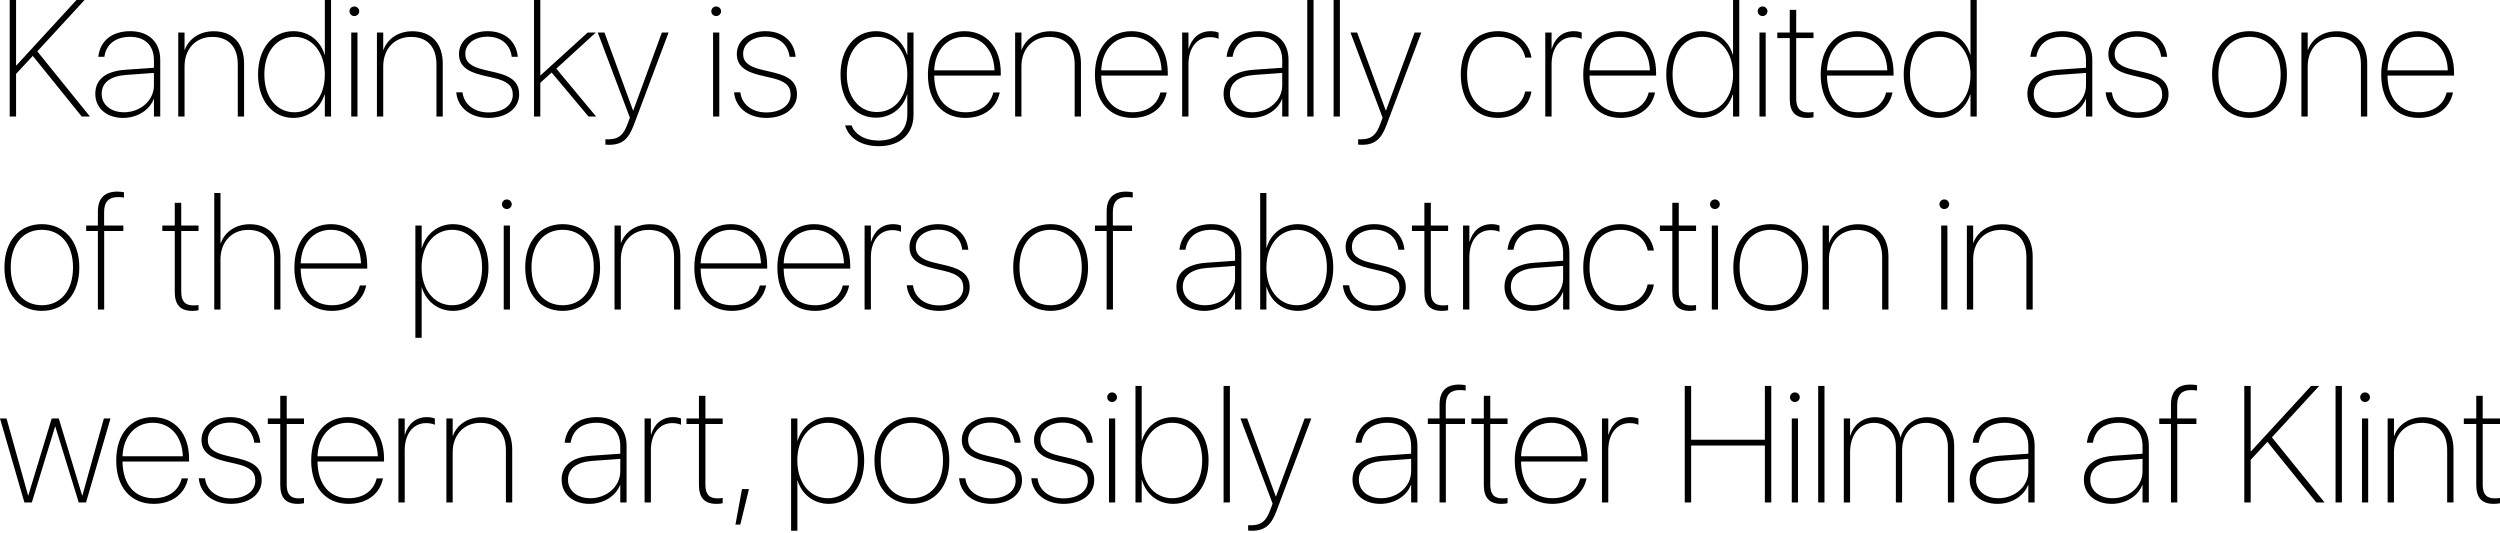 <?xml version="1.0" encoding="UTF-8"?> <svg xmlns="http://www.w3.org/2000/svg" width="1089" height="232" viewBox="0 0 1089 232" fill="none"> <path d="M4.222 50.767H7.001V32.191L14.284 24.345L35.603 50.767H39.192L16.254 22.375L36.835 0H33.317L7.177 28.462H7.001V0H4.222V50.767ZM53.616 51.365C59.738 51.365 65.156 47.987 66.985 43.062H67.055V50.767H69.8V26.034C69.8 18.365 64.804 13.58 56.747 13.58C48.937 13.58 43.766 17.626 42.886 24.31L42.816 24.732H45.454L45.525 24.345C46.439 19.033 50.591 16.043 56.747 16.043C63.221 16.043 67.055 19.877 67.055 26.245V29.517L54.461 30.397C46.052 31.03 41.514 34.618 41.514 40.845V40.916C41.514 47.108 46.474 51.365 53.616 51.365ZM44.293 40.916V40.845C44.293 36.026 48.022 33.176 54.847 32.648L67.055 31.769V37.187C67.055 43.73 61.215 48.902 54.003 48.902C48.339 48.902 44.293 45.63 44.293 40.916ZM77.645 50.767H80.389V28.919C80.389 21.32 85.244 16.078 92.456 16.078C99.422 16.078 103.574 20.229 103.574 28.075V50.767H106.318V27.758C106.318 18.822 101.322 13.615 93.09 13.615C86.722 13.615 82.148 17.098 80.46 21.777H80.389V14.178H77.645V50.767ZM127.778 51.365C134.252 51.365 139.423 47.354 141.323 41.268H141.499V50.767H144.208V0H141.499V23.853H141.393C139.599 17.626 134.322 13.58 127.778 13.58C118.737 13.58 112.404 21.109 112.404 32.402V32.437C112.404 43.766 118.701 51.365 127.778 51.365ZM128.271 48.902C120.425 48.902 115.148 42.323 115.148 32.437V32.402C115.148 22.622 120.425 16.043 128.236 16.043C135.94 16.043 141.499 22.797 141.499 32.472V32.508C141.499 42.147 136.011 48.902 128.271 48.902ZM154.34 7.001C155.501 7.001 156.486 6.086 156.486 4.925C156.486 3.729 155.501 2.814 154.34 2.814C153.214 2.814 152.229 3.729 152.229 4.925C152.229 6.086 153.214 7.001 154.34 7.001ZM153.003 50.767H155.712V14.178H153.003V50.767ZM164.191 50.767H166.935V28.919C166.935 21.32 171.79 16.078 179.002 16.078C185.968 16.078 190.119 20.229 190.119 28.075V50.767H192.864V27.758C192.864 18.822 187.868 13.615 179.635 13.615C173.268 13.615 168.694 17.098 167.005 21.777H166.935V14.178H164.191V50.767ZM212.811 51.365C220.586 51.365 226.145 47.178 226.145 41.162V41.127C226.145 36.061 223.19 33.281 216.013 31.593L210.912 30.397C205.036 29.024 202.679 26.984 202.679 23.501V23.466C202.679 19.103 206.69 15.972 212.389 15.972C218.229 15.972 222.17 19.35 222.873 24.486L222.908 24.732H225.547L225.512 24.416C224.773 17.907 219.883 13.58 212.389 13.58C205.142 13.58 199.935 17.696 199.935 23.501V23.536C199.935 28.321 203.136 31.171 210.102 32.789L215.204 33.985C221.079 35.357 223.366 37.362 223.366 41.268V41.303C223.366 45.841 219.074 48.972 212.776 48.972C206.584 48.972 202.222 45.489 201.518 40.529L201.448 40.212H198.739L198.774 40.529C199.478 46.897 204.931 51.365 212.811 51.365ZM232.618 50.767H235.362V36.061L240.288 31.593L256.366 50.767H259.673L242.328 29.904L259.532 14.178H255.979L235.433 32.859H235.362V0H232.618V50.767ZM265.372 63.08C271.142 63.08 273.851 60.406 276.067 54.496L291.23 14.178H288.31L275.856 48.128H275.751L263.296 14.178H260.376L274.378 51.259L273.358 54.003C271.564 58.893 269.418 60.688 264.95 60.688C264.528 60.688 264.106 60.653 263.719 60.653V63.01C264.176 63.045 264.774 63.08 265.372 63.08ZM311.952 7.001C313.113 7.001 314.098 6.086 314.098 4.925C314.098 3.729 313.113 2.814 311.952 2.814C310.826 2.814 309.841 3.729 309.841 4.925C309.841 6.086 310.826 7.001 311.952 7.001ZM310.615 50.767H313.324V14.178H310.615V50.767ZM333.835 51.365C341.61 51.365 347.168 47.178 347.168 41.162V41.127C347.168 36.061 344.213 33.281 337.036 31.593L331.935 30.397C326.06 29.024 323.703 26.984 323.703 23.501V23.466C323.703 19.103 327.713 15.972 333.413 15.972C339.253 15.972 343.193 19.35 343.897 24.486L343.932 24.732H346.57L346.535 24.416C345.796 17.907 340.906 13.58 333.413 13.58C326.165 13.58 320.958 17.696 320.958 23.501V23.536C320.958 28.321 324.16 31.171 331.126 32.789L336.227 33.985C342.102 35.357 344.389 37.362 344.389 41.268V41.303C344.389 45.841 340.097 48.972 333.8 48.972C327.608 48.972 323.245 45.489 322.542 40.529L322.471 40.212H319.762L319.797 40.529C320.501 46.897 325.954 51.365 333.835 51.365ZM382.772 63.678C392.165 63.678 397.935 58.331 397.935 49.957V14.178H395.226V23.958H395.12C393.432 18.118 388.33 13.58 381.611 13.58C372.464 13.58 366.131 21.144 366.131 32.367V32.437C366.131 43.73 372.429 51.259 381.576 51.259C388.33 51.259 393.537 46.791 395.12 41.056H395.226V49.781C395.226 56.818 390.547 61.215 382.807 61.215C376.404 61.215 372.358 58.331 371.057 54.918L370.951 54.636H368.136L368.207 54.883C369.684 59.703 374.575 63.678 382.772 63.678ZM381.963 48.796C374.152 48.796 368.875 42.253 368.875 32.437V32.367C368.875 22.622 374.188 16.043 381.963 16.043C389.738 16.043 395.226 22.692 395.226 32.367V32.402C395.226 42.147 389.773 48.796 381.963 48.796ZM420.521 51.365C428.332 51.365 433.961 47.143 435.403 40.599L435.473 40.282H432.729L432.624 40.564C431.287 45.665 426.924 48.902 420.557 48.902C412.465 48.902 407.082 43.203 406.941 32.93H435.931V31.663C435.931 20.687 429.598 13.58 420.134 13.58C410.635 13.58 404.197 20.827 404.197 32.472V32.508C404.197 44.223 410.6 51.365 420.521 51.365ZM420.099 16.043C427.558 16.043 432.87 21.566 433.222 30.643H406.941C407.293 21.672 412.676 16.043 420.099 16.043ZM442.193 50.767H444.937V28.919C444.937 21.32 449.792 16.078 457.004 16.078C463.97 16.078 468.122 20.229 468.122 28.075V50.767H470.866V27.758C470.866 18.822 465.87 13.615 457.638 13.615C451.27 13.615 446.696 17.098 445.007 21.777H444.937V14.178H442.193V50.767ZM493.276 51.365C501.086 51.365 506.715 47.143 508.158 40.599L508.228 40.282H505.484L505.378 40.564C504.042 45.665 499.679 48.902 493.311 48.902C485.22 48.902 479.837 43.203 479.696 32.93H508.686V31.663C508.686 20.687 502.353 13.58 492.889 13.58C483.39 13.58 476.952 20.827 476.952 32.472V32.508C476.952 44.223 483.355 51.365 493.276 51.365ZM492.854 16.043C500.312 16.043 505.625 21.566 505.977 30.643H479.696C480.048 21.672 485.431 16.043 492.854 16.043ZM514.948 50.767H517.692V28.004C517.692 21.038 521.245 16.183 527.015 16.183C528.739 16.183 530.041 16.535 530.814 16.922V14.178C530.146 13.897 528.844 13.58 527.402 13.58C522.547 13.58 519.205 16.43 517.762 21.25H517.692V14.178H514.948V50.767ZM545.098 51.365C551.22 51.365 556.638 47.987 558.467 43.062H558.537V50.767H561.281V26.034C561.281 18.365 556.286 13.58 548.229 13.58C540.419 13.58 535.247 17.626 534.368 24.31L534.297 24.732H536.936L537.006 24.345C537.921 19.033 542.072 16.043 548.229 16.043C554.703 16.043 558.537 19.877 558.537 26.245V29.517L545.942 30.397C537.534 31.03 532.996 34.618 532.996 40.845V40.916C532.996 47.108 537.956 51.365 545.098 51.365ZM535.775 40.916V40.845C535.775 36.026 539.504 33.176 546.329 32.648L558.537 31.769V37.187C558.537 43.73 552.697 48.902 545.485 48.902C539.821 48.902 535.775 45.63 535.775 40.916ZM569.443 50.767H572.188V0H569.443V50.767ZM580.913 50.767H583.657V0H580.913V50.767ZM593.261 63.08C599.031 63.08 601.74 60.406 603.956 54.496L619.119 14.178H616.199L603.745 48.128H603.64L591.186 14.178H588.265L602.268 51.259L601.247 54.003C599.453 58.893 597.307 60.688 592.839 60.688C592.417 60.688 591.995 60.653 591.608 60.653V63.01C592.065 63.045 592.663 63.08 593.261 63.08ZM652.506 51.365C660.141 51.365 665.805 46.791 667.036 40.177L667.071 39.86H664.362L664.292 40.177C663.096 45.384 658.558 48.902 652.506 48.902C644.38 48.902 639.067 42.64 639.067 32.472V32.437C639.067 22.41 644.309 16.043 652.506 16.043C658.663 16.043 663.166 19.666 664.327 24.768L664.398 25.084H667.107L667.036 24.732C665.91 18.4 660.246 13.58 652.506 13.58C642.691 13.58 636.323 20.898 636.323 32.437V32.472C636.323 44.047 642.62 51.365 652.506 51.365ZM673.123 50.767H675.867V28.004C675.867 21.038 679.42 16.183 685.19 16.183C686.914 16.183 688.215 16.535 688.989 16.922V14.178C688.321 13.897 687.019 13.58 685.577 13.58C680.722 13.58 677.38 16.43 675.937 21.25H675.867V14.178H673.123V50.767ZM705.982 51.365C713.792 51.365 719.421 47.143 720.864 40.599L720.934 40.282H718.19L718.084 40.564C716.747 45.665 712.385 48.902 706.017 48.902C697.925 48.902 692.543 43.203 692.402 32.93H721.391V31.663C721.391 20.687 715.059 13.58 705.595 13.58C696.096 13.58 689.658 20.827 689.658 32.472V32.508C689.658 44.223 696.061 51.365 705.982 51.365ZM705.56 16.043C713.018 16.043 718.33 21.566 718.682 30.643H692.402C692.754 21.672 698.136 16.043 705.56 16.043ZM741.198 51.365C747.672 51.365 752.843 47.354 754.743 41.268H754.919V50.767H757.628V0H754.919V23.853H754.813C753.019 17.626 747.742 13.58 741.198 13.58C732.157 13.58 725.824 21.109 725.824 32.402V32.437C725.824 43.766 732.122 51.365 741.198 51.365ZM741.691 48.902C733.845 48.902 728.568 42.323 728.568 32.437V32.402C728.568 22.622 733.845 16.043 741.656 16.043C749.36 16.043 754.919 22.797 754.919 32.472V32.508C754.919 42.147 749.431 48.902 741.691 48.902ZM767.76 7.001C768.921 7.001 769.906 6.086 769.906 4.925C769.906 3.729 768.921 2.814 767.76 2.814C766.634 2.814 765.649 3.729 765.649 4.925C765.649 6.086 766.634 7.001 767.76 7.001ZM766.423 50.767H769.132V14.178H766.423V50.767ZM787.251 51.365C788.306 51.365 789.326 51.259 789.959 51.083V48.796C789.467 48.902 788.658 48.972 787.743 48.972C784.119 48.972 782.431 47.248 782.431 42.992V16.57H789.959V14.178H782.431V4.292H779.616V14.178H774.198V16.57H779.616V43.132C779.616 48.761 782.114 51.365 787.251 51.365ZM809.415 51.365C817.225 51.365 822.854 47.143 824.296 40.599L824.367 40.282H821.623L821.517 40.564C820.18 45.665 815.818 48.902 809.45 48.902C801.358 48.902 795.975 43.203 795.835 32.93H824.824V31.663C824.824 20.687 818.491 13.58 809.028 13.58C799.529 13.58 793.091 20.827 793.091 32.472V32.508C793.091 44.223 799.494 51.365 809.415 51.365ZM808.993 16.043C816.451 16.043 821.763 21.566 822.115 30.643H795.835C796.187 21.672 801.569 16.043 808.993 16.043ZM844.631 51.365C851.104 51.365 856.276 47.354 858.176 41.268H858.352V50.767H861.061V0H858.352V23.853H858.246C856.452 17.626 851.175 13.58 844.631 13.58C835.59 13.58 829.257 21.109 829.257 32.402V32.437C829.257 43.766 835.554 51.365 844.631 51.365ZM845.124 48.902C837.278 48.902 832.001 42.323 832.001 32.437V32.402C832.001 22.622 837.278 16.043 845.088 16.043C852.793 16.043 858.352 22.797 858.352 32.472V32.508C858.352 42.147 852.864 48.902 845.124 48.902ZM895.222 51.365C901.343 51.365 906.761 47.987 908.591 43.062H908.661V50.767H911.405V26.034C911.405 18.365 906.409 13.58 898.353 13.58C890.543 13.58 885.371 17.626 884.491 24.31L884.421 24.732H887.06L887.13 24.345C888.045 19.033 892.196 16.043 898.353 16.043C904.826 16.043 908.661 19.877 908.661 26.245V29.517L896.066 30.397C887.658 31.03 883.119 34.618 883.119 40.845V40.916C883.119 47.108 888.08 51.365 895.222 51.365ZM885.899 40.916V40.845C885.899 36.026 889.628 33.176 896.453 32.648L908.661 31.769V37.187C908.661 43.73 902.821 48.902 895.609 48.902C889.945 48.902 885.899 45.63 885.899 40.916ZM931.283 51.365C939.058 51.365 944.616 47.178 944.616 41.162V41.127C944.616 36.061 941.661 33.281 934.484 31.593L929.383 30.397C923.507 29.024 921.15 26.984 921.15 23.501V23.466C921.15 19.103 925.161 15.972 930.86 15.972C936.7 15.972 940.641 19.35 941.344 24.486L941.38 24.732H944.018L943.983 24.416C943.244 17.907 938.354 13.58 930.86 13.58C923.613 13.58 918.406 17.696 918.406 23.501V23.536C918.406 28.321 921.608 31.171 928.574 32.789L933.675 33.985C939.55 35.357 941.837 37.362 941.837 41.268V41.303C941.837 45.841 937.545 48.972 931.247 48.972C925.055 48.972 920.693 45.489 919.989 40.529L919.919 40.212H917.21L917.245 40.529C917.949 46.897 923.402 51.365 931.283 51.365ZM979.868 51.365C989.578 51.365 996.192 44.117 996.192 32.472V32.402C996.192 20.792 989.543 13.58 979.868 13.58C970.158 13.58 963.579 20.827 963.579 32.402V32.472C963.579 44.082 970.123 51.329 979.868 51.365ZM979.868 48.902C971.741 48.867 966.323 42.605 966.323 32.472V32.402C966.323 22.305 971.741 16.043 979.868 16.043C987.959 16.043 993.448 22.27 993.448 32.402V32.472C993.448 42.605 987.995 48.902 979.868 48.902ZM1002.49 50.767H1005.23V28.919C1005.23 21.32 1010.09 16.078 1017.3 16.078C1024.27 16.078 1028.42 20.229 1028.42 28.075V50.767H1031.16V27.758C1031.16 18.822 1026.17 13.615 1017.93 13.615C1011.57 13.615 1006.99 17.098 1005.3 21.777H1005.23V14.178H1002.49V50.767ZM1053.57 51.365C1061.38 51.365 1067.01 47.143 1068.45 40.599L1068.52 40.282H1065.78L1065.67 40.564C1064.34 45.665 1059.98 48.902 1053.61 48.902C1045.52 48.902 1040.13 43.203 1039.99 32.93H1068.98V31.663C1068.98 20.687 1062.65 13.58 1053.19 13.58C1043.69 13.58 1037.25 20.827 1037.25 32.472V32.508C1037.25 44.223 1043.65 51.365 1053.57 51.365ZM1053.15 16.043C1060.61 16.043 1065.92 21.566 1066.27 30.643H1039.99C1040.34 21.672 1045.73 16.043 1053.15 16.043ZM18.224 135.424C27.934 135.424 34.548 128.177 34.548 116.532V116.462C34.548 104.852 27.899 97.64 18.224 97.64C8.514 97.64 1.935 104.887 1.935 116.462V116.532C1.935 128.142 8.479 135.389 18.224 135.424ZM18.224 132.962C10.097 132.926 4.679 126.664 4.679 116.532V116.462C4.679 106.365 10.097 100.102 18.224 100.102C26.316 100.102 31.804 106.329 31.804 116.462V116.532C31.804 126.664 26.351 132.962 18.224 132.962ZM42.64 134.826H45.384V100.63H53.722V98.238H45.349V92.327C45.349 87.648 47.635 85.854 51.365 85.854C52.35 85.854 53.264 85.924 54.003 86.065V83.743C53.37 83.602 52.244 83.462 51.083 83.462C45.806 83.462 42.64 86.1 42.64 92.151V98.238H37.538V100.63H42.64V134.826ZM83.766 135.424C84.822 135.424 85.842 135.319 86.475 135.143V132.856C85.983 132.962 85.174 133.032 84.259 133.032C80.635 133.032 78.947 131.308 78.947 127.051V100.63H86.475V98.238H78.947V88.352H76.132V98.238H70.714V100.63H76.132V127.192C76.132 132.821 78.63 135.424 83.766 135.424ZM93.336 134.826H96.045V113.014C96.045 105.415 100.9 100.138 108.112 100.138C115.078 100.138 119.44 104.465 119.44 112.521V134.826H122.149V112.205C122.149 103.093 116.978 97.675 108.816 97.675C102.483 97.675 97.839 101.123 96.15 106.013H96.045V84.06H93.336V134.826ZM144.56 135.424C152.37 135.424 157.999 131.203 159.441 124.659L159.512 124.342H156.768L156.662 124.624C155.325 129.725 150.963 132.962 144.595 132.962C136.503 132.962 131.12 127.262 130.98 116.989H159.969V115.723C159.969 104.746 153.636 97.64 144.173 97.64C134.674 97.64 128.236 104.887 128.236 116.532V116.567C128.236 128.283 134.639 135.424 144.56 135.424ZM144.138 100.102C151.596 100.102 156.908 105.626 157.26 114.703H130.98C131.332 105.731 136.714 100.102 144.138 100.102ZM180.937 147.14H183.681V125.151H183.752C185.405 130.956 190.577 135.424 197.332 135.424C206.479 135.424 212.776 127.896 212.776 116.567V116.497C212.776 105.204 206.479 97.64 197.296 97.64C190.577 97.64 185.475 102.108 183.752 108.018H183.681V98.238H180.937V147.14ZM196.945 132.962C189.17 132.962 183.646 126.277 183.646 116.532V116.497C183.646 106.752 189.17 100.102 196.945 100.102C204.72 100.102 209.997 106.681 209.997 116.497V116.567C209.997 126.383 204.755 132.962 196.945 132.962ZM220.762 91.061C221.923 91.061 222.908 90.146 222.908 88.985C222.908 87.789 221.923 86.874 220.762 86.874C219.636 86.874 218.651 87.789 218.651 88.985C218.651 90.146 219.636 91.061 220.762 91.061ZM219.425 134.826H222.134V98.238H219.425V134.826ZM245.072 135.424C254.783 135.424 261.397 128.177 261.397 116.532V116.462C261.397 104.852 254.747 97.64 245.072 97.64C235.362 97.64 228.784 104.887 228.784 116.462V116.532C228.784 128.142 235.327 135.389 245.072 135.424ZM245.072 132.962C236.946 132.926 231.528 126.664 231.528 116.532V116.462C231.528 106.365 236.946 100.102 245.072 100.102C253.164 100.102 258.652 106.329 258.652 116.462V116.532C258.652 126.664 253.199 132.962 245.072 132.962ZM267.694 134.826H270.438V112.979C270.438 105.38 275.293 100.138 282.505 100.138C289.471 100.138 293.623 104.289 293.623 112.134V134.826H296.367V111.818C296.367 102.882 291.371 97.675 283.139 97.675C276.771 97.675 272.197 101.158 270.509 105.837H270.438V98.238H267.694V134.826ZM318.777 135.424C326.587 135.424 332.216 131.203 333.659 124.659L333.729 124.342H330.985L330.88 124.624C329.543 129.725 325.18 132.962 318.812 132.962C310.721 132.962 305.338 127.262 305.197 116.989H334.187V115.723C334.187 104.746 327.854 97.64 318.39 97.64C308.891 97.64 302.453 104.887 302.453 116.532V116.567C302.453 128.283 308.856 135.424 318.777 135.424ZM318.355 100.102C325.813 100.102 331.126 105.626 331.478 114.703H305.197C305.549 105.731 310.932 100.102 318.355 100.102ZM354.943 135.424C362.754 135.424 368.383 131.203 369.825 124.659L369.896 124.342H367.151L367.046 124.624C365.709 129.725 361.346 132.962 354.979 132.962C346.887 132.962 341.504 127.262 341.364 116.989H370.353V115.723C370.353 104.746 364.02 97.64 354.557 97.64C345.058 97.64 338.619 104.887 338.619 116.532V116.567C338.619 128.283 345.022 135.424 354.943 135.424ZM354.521 100.102C361.98 100.102 367.292 105.626 367.644 114.703H341.364C341.715 105.731 347.098 100.102 354.521 100.102ZM376.615 134.826H379.359V112.064C379.359 105.098 382.913 100.243 388.682 100.243C390.406 100.243 391.708 100.595 392.482 100.982V98.238C391.813 97.956 390.512 97.64 389.069 97.64C384.214 97.64 380.872 100.489 379.43 105.309H379.359V98.238H376.615V134.826ZM409.052 135.424C416.827 135.424 422.386 131.238 422.386 125.222V125.187C422.386 120.12 419.431 117.341 412.254 115.652L407.152 114.456C401.277 113.084 398.92 111.044 398.92 107.561V107.526C398.92 103.163 402.931 100.032 408.63 100.032C414.47 100.032 418.41 103.409 419.114 108.546L419.149 108.792H421.788L421.753 108.475C421.014 101.967 416.124 97.64 408.63 97.64C401.383 97.64 396.176 101.756 396.176 107.561V107.596C396.176 112.381 399.377 115.23 406.343 116.849L411.445 118.045C417.32 119.417 419.607 121.422 419.607 125.327V125.362C419.607 129.901 415.314 133.032 409.017 133.032C402.825 133.032 398.463 129.549 397.759 124.588L397.689 124.272H394.98L395.015 124.588C395.719 130.956 401.172 135.424 409.052 135.424ZM457.638 135.424C467.348 135.424 473.962 128.177 473.962 116.532V116.462C473.962 104.852 467.312 97.64 457.638 97.64C447.928 97.64 441.349 104.887 441.349 116.462V116.532C441.349 128.142 447.892 135.389 457.638 135.424ZM457.638 132.962C449.511 132.926 444.093 126.664 444.093 116.532V116.462C444.093 106.365 449.511 100.102 457.638 100.102C465.729 100.102 471.217 106.329 471.217 116.462V116.532C471.217 126.664 465.764 132.962 457.638 132.962ZM482.053 134.826H484.797V100.63H493.135V98.238H484.762V92.327C484.762 87.648 487.049 85.854 490.778 85.854C491.763 85.854 492.678 85.924 493.417 86.065V83.743C492.784 83.602 491.658 83.462 490.497 83.462C485.22 83.462 482.053 86.1 482.053 92.151V98.238H476.952V100.63H482.053V134.826ZM524.552 135.424C530.674 135.424 536.092 132.047 537.921 127.122H537.991V134.826H540.736V110.094C540.736 102.424 535.74 97.64 527.683 97.64C519.873 97.64 514.701 101.686 513.822 108.37L513.752 108.792H516.39L516.461 108.405C517.375 103.093 521.527 100.102 527.683 100.102C534.157 100.102 537.991 103.937 537.991 110.305V113.577L525.397 114.456C516.988 115.09 512.45 118.678 512.45 124.905V124.975C512.45 131.167 517.41 135.424 524.552 135.424ZM515.229 124.975V124.905C515.229 120.085 518.958 117.236 525.784 116.708L537.991 115.828V121.246C537.991 127.79 532.151 132.962 524.939 132.962C519.275 132.962 515.229 129.69 515.229 124.975ZM565.362 135.424C574.474 135.424 580.772 127.825 580.772 116.497V116.462C580.772 105.168 574.404 97.64 565.362 97.64C558.819 97.64 553.542 101.686 551.747 107.913H551.642V84.06H548.933V134.826H551.642V125.046H551.747C553.647 131.414 558.889 135.424 565.362 135.424ZM564.905 132.962C557.13 132.962 551.642 126.207 551.642 116.567V116.532C551.642 106.857 557.2 100.102 564.905 100.102C572.751 100.102 577.993 106.681 577.993 116.462V116.497C577.993 126.383 572.751 132.962 564.905 132.962ZM599.031 135.424C606.806 135.424 612.365 131.238 612.365 125.222V125.187C612.365 120.12 609.409 117.341 602.232 115.652L597.131 114.456C591.256 113.084 588.899 111.044 588.899 107.561V107.526C588.899 103.163 592.909 100.032 598.609 100.032C604.449 100.032 608.389 103.409 609.093 108.546L609.128 108.792H611.767L611.731 108.475C610.993 101.967 606.102 97.64 598.609 97.64C591.361 97.64 586.155 101.756 586.155 107.561V107.596C586.155 112.381 589.356 115.23 596.322 116.849L601.423 118.045C607.299 119.417 609.585 121.422 609.585 125.327V125.362C609.585 129.901 605.293 133.032 598.996 133.032C592.804 133.032 588.441 129.549 587.738 124.588L587.667 124.272H584.958L584.994 124.588C585.697 130.956 591.15 135.424 599.031 135.424ZM628.091 135.424C629.146 135.424 630.166 135.319 630.8 135.143V132.856C630.307 132.962 629.498 133.032 628.583 133.032C624.959 133.032 623.271 131.308 623.271 127.051V100.63H630.8V98.238H623.271V88.352H620.456V98.238H615.038V100.63H620.456V127.192C620.456 132.821 622.954 135.424 628.091 135.424ZM637.308 134.826H640.052V112.064C640.052 105.098 643.606 100.243 649.375 100.243C651.099 100.243 652.401 100.595 653.175 100.982V98.238C652.506 97.956 651.205 97.64 649.762 97.64C644.907 97.64 641.565 100.489 640.123 105.309H640.052V98.238H637.308V134.826ZM667.458 135.424C673.58 135.424 678.998 132.047 680.827 127.122H680.898V134.826H683.642V110.094C683.642 102.424 678.646 97.64 670.59 97.64C662.779 97.64 657.608 101.686 656.728 108.37L656.658 108.792H659.296L659.367 108.405C660.281 103.093 664.433 100.102 670.59 100.102C677.063 100.102 680.898 103.937 680.898 110.305V113.577L668.303 114.456C659.894 115.09 655.356 118.678 655.356 124.905V124.975C655.356 131.167 660.317 135.424 667.458 135.424ZM658.135 124.975V124.905C658.135 120.085 661.865 117.236 668.69 116.708L680.898 115.828V121.246C680.898 127.79 675.058 132.962 667.845 132.962C662.181 132.962 658.135 129.69 658.135 124.975ZM705.841 135.424C713.475 135.424 719.14 130.851 720.371 124.237L720.406 123.92H717.697L717.627 124.237C716.431 129.443 711.892 132.962 705.841 132.962C697.714 132.962 692.402 126.699 692.402 116.532V116.497C692.402 106.47 697.644 100.102 705.841 100.102C711.998 100.102 716.501 103.726 717.662 108.827L717.732 109.144H720.441L720.371 108.792C719.245 102.459 713.581 97.64 705.841 97.64C696.026 97.64 689.658 104.957 689.658 116.497V116.532C689.658 128.107 695.955 135.424 705.841 135.424ZM736.097 135.424C737.152 135.424 738.173 135.319 738.806 135.143V132.856C738.313 132.962 737.504 133.032 736.59 133.032C732.966 133.032 731.277 131.308 731.277 127.051V100.63H738.806V98.238H731.277V88.352H728.463V98.238H723.045V100.63H728.463V127.192C728.463 132.821 730.961 135.424 736.097 135.424ZM747.003 91.061C748.164 91.061 749.149 90.146 749.149 88.985C749.149 87.789 748.164 86.874 747.003 86.874C745.877 86.874 744.892 87.789 744.892 88.985C744.892 90.146 745.877 91.061 747.003 91.061ZM745.666 134.826H748.375V98.238H745.666V134.826ZM771.313 135.424C781.023 135.424 787.638 128.177 787.638 116.532V116.462C787.638 104.852 780.988 97.64 771.313 97.64C761.603 97.64 755.025 104.887 755.025 116.462V116.532C755.025 128.142 761.568 135.389 771.313 135.424ZM771.313 132.962C763.187 132.926 757.769 126.664 757.769 116.532V116.462C757.769 106.365 763.187 100.102 771.313 100.102C779.405 100.102 784.893 106.329 784.893 116.462V116.532C784.893 126.664 779.44 132.962 771.313 132.962ZM793.935 134.826H796.679V112.979C796.679 105.38 801.534 100.138 808.746 100.138C815.712 100.138 819.864 104.289 819.864 112.134V134.826H822.608V111.818C822.608 102.882 817.612 97.675 809.38 97.675C803.012 97.675 798.438 101.158 796.749 105.837H796.679V98.238H793.935V134.826ZM846.918 91.061C848.079 91.061 849.064 90.146 849.064 88.985C849.064 87.789 848.079 86.874 846.918 86.874C845.792 86.874 844.807 87.789 844.807 88.985C844.807 90.146 845.792 91.061 846.918 91.061ZM845.581 134.826H848.29V98.238H845.581V134.826ZM856.769 134.826H859.513V112.979C859.513 105.38 864.368 100.138 871.58 100.138C878.546 100.138 882.697 104.289 882.697 112.134V134.826H885.441V111.818C885.441 102.882 880.446 97.675 872.213 97.675C865.845 97.675 861.272 101.158 859.583 105.837H859.513V98.238H856.769V134.826ZM10.625 218.886H13.861L23.994 185.816H24.099L34.302 218.886H37.468L48.128 182.297H45.243L35.885 215.86H35.779L25.612 182.297H22.516L12.313 215.86H12.243L2.85 182.297H0L10.625 218.886ZM66.95 219.484C74.76 219.484 80.389 215.262 81.832 208.719L81.902 208.402H79.158L79.052 208.683C77.715 213.785 73.353 217.021 66.985 217.021C58.893 217.021 53.511 211.322 53.37 201.049H82.359V199.783C82.359 188.806 76.027 181.699 66.563 181.699C57.064 181.699 50.626 188.947 50.626 200.592V200.627C50.626 212.342 57.029 219.484 66.95 219.484ZM66.528 184.162C73.986 184.162 79.299 189.686 79.65 198.762H53.37C53.722 189.791 59.105 184.162 66.528 184.162ZM100.654 219.484C108.429 219.484 113.987 215.297 113.987 209.281V209.246C113.987 204.18 111.032 201.401 103.855 199.712L98.754 198.516C92.879 197.144 90.521 195.103 90.521 191.62V191.585C90.521 187.223 94.532 184.092 100.231 184.092C106.071 184.092 110.012 187.469 110.715 192.606L110.751 192.852H113.389L113.354 192.535C112.615 186.027 107.725 181.699 100.231 181.699C92.984 181.699 87.777 185.816 87.777 191.62V191.656C87.777 196.44 90.979 199.29 97.945 200.908L103.046 202.104C108.921 203.477 111.208 205.482 111.208 209.387V209.422C111.208 213.961 106.916 217.092 100.618 217.092C94.426 217.092 90.064 213.609 89.36 208.648L89.29 208.332H86.581L86.616 208.648C87.32 215.016 92.773 219.484 100.654 219.484ZM129.713 219.484C130.769 219.484 131.789 219.378 132.422 219.203V216.916C131.93 217.021 131.12 217.092 130.206 217.092C126.582 217.092 124.893 215.368 124.893 211.111V184.69H132.422V182.297H124.893V172.412H122.079V182.297H116.661V184.69H122.079V211.252C122.079 216.881 124.577 219.484 129.713 219.484ZM151.877 219.484C159.688 219.484 165.317 215.262 166.759 208.719L166.829 208.402H164.085L163.98 208.683C162.643 213.785 158.28 217.021 151.913 217.021C143.821 217.021 138.438 211.322 138.297 201.049H167.287V199.783C167.287 188.806 160.954 181.699 151.49 181.699C141.991 181.699 135.553 188.947 135.553 200.592V200.627C135.553 212.342 141.956 219.484 151.877 219.484ZM151.455 184.162C158.914 184.162 164.226 189.686 164.578 198.762H138.297C138.649 189.791 144.032 184.162 151.455 184.162ZM173.549 218.886H176.293V196.124C176.293 189.158 179.846 184.303 185.616 184.303C187.34 184.303 188.642 184.655 189.416 185.042V182.297C188.747 182.016 187.446 181.699 186.003 181.699C181.148 181.699 177.806 184.549 176.364 189.369H176.293V182.297H173.549V218.886ZM194.447 218.886H197.191V197.038C197.191 189.439 202.046 184.197 209.258 184.197C216.224 184.197 220.375 188.349 220.375 196.194V218.886H223.119V195.877C223.119 186.941 218.124 181.735 209.891 181.735C203.523 181.735 198.95 185.217 197.261 189.897H197.191V182.297H194.447V218.886ZM256.753 219.484C262.874 219.484 268.292 216.107 270.122 211.181H270.192V218.886H272.936V194.154C272.936 186.484 267.94 181.699 259.884 181.699C252.074 181.699 246.902 185.745 246.022 192.43L245.952 192.852H248.591L248.661 192.465C249.576 187.152 253.727 184.162 259.884 184.162C266.357 184.162 270.192 187.997 270.192 194.365V197.636L257.597 198.516C249.189 199.149 244.65 202.738 244.65 208.965V209.035C244.65 215.227 249.611 219.484 256.753 219.484ZM247.43 209.035V208.965C247.43 204.145 251.159 201.295 257.984 200.768L270.192 199.888V205.306C270.192 211.85 264.352 217.021 257.14 217.021C251.475 217.021 247.43 213.749 247.43 209.035ZM280.781 218.886H283.526V196.124C283.526 189.158 287.079 184.303 292.849 184.303C294.572 184.303 295.874 184.655 296.648 185.042V182.297C295.98 182.016 294.678 181.699 293.236 181.699C288.381 181.699 285.038 184.549 283.596 189.369H283.526V182.297H280.781V218.886ZM312.093 219.484C313.148 219.484 314.168 219.378 314.802 219.203V216.916C314.309 217.021 313.5 217.092 312.585 217.092C308.962 217.092 307.273 215.368 307.273 211.111V184.69H314.802V182.297H307.273V172.412H304.458V182.297H299.041V184.69H304.458V211.252C304.458 216.881 306.956 219.484 312.093 219.484ZM320.36 228.526H322.471L326.236 213.046H323.21L320.36 228.526ZM344.6 231.199H347.344V209.211H347.415C349.068 215.016 354.24 219.484 360.995 219.484C370.142 219.484 376.439 211.955 376.439 200.627V200.557C376.439 189.263 370.142 181.699 360.959 181.699C354.24 181.699 349.139 186.167 347.415 192.078H347.344V182.297H344.6V231.199ZM360.608 217.021C352.833 217.021 347.309 210.337 347.309 200.592V200.557C347.309 190.811 352.833 184.162 360.608 184.162C368.383 184.162 373.66 190.741 373.66 200.557V200.627C373.66 210.442 368.418 217.021 360.608 217.021ZM397.196 219.484C406.906 219.484 413.52 212.237 413.52 200.592V200.521C413.52 188.912 406.871 181.699 397.196 181.699C387.486 181.699 380.907 188.947 380.907 200.521V200.592C380.907 212.201 387.451 219.449 397.196 219.484ZM397.196 217.021C389.069 216.986 383.651 210.724 383.651 200.592V200.521C383.651 190.424 389.069 184.162 397.196 184.162C405.288 184.162 410.776 190.389 410.776 200.521V200.592C410.776 210.724 405.323 217.021 397.196 217.021ZM431.85 219.484C439.625 219.484 445.183 215.297 445.183 209.281V209.246C445.183 204.18 442.228 201.401 435.051 199.712L429.95 198.516C424.075 197.144 421.717 195.103 421.717 191.62V191.585C421.717 187.223 425.728 184.092 431.428 184.092C437.268 184.092 441.208 187.469 441.912 192.606L441.947 192.852H444.585L444.55 192.535C443.811 186.027 438.921 181.699 431.428 181.699C424.18 181.699 418.973 185.816 418.973 191.62V191.656C418.973 196.44 422.175 199.29 429.141 200.908L434.242 202.104C440.117 203.477 442.404 205.482 442.404 209.387V209.422C442.404 213.961 438.112 217.092 431.814 217.092C425.623 217.092 421.26 213.609 420.557 208.648L420.486 208.332H417.777L417.812 208.648C418.516 215.016 423.969 219.484 431.85 219.484ZM463.302 219.484C471.077 219.484 476.635 215.297 476.635 209.281V209.246C476.635 204.18 473.68 201.401 466.503 199.712L461.402 198.516C455.527 197.144 453.17 195.103 453.17 191.62V191.585C453.17 187.223 457.18 184.092 462.88 184.092C468.72 184.092 472.66 187.469 473.364 192.606L473.399 192.852H476.037L476.002 192.535C475.263 186.027 470.373 181.699 462.88 181.699C455.632 181.699 450.425 185.816 450.425 191.62V191.656C450.425 196.44 453.627 199.29 460.593 200.908L465.694 202.104C471.569 203.477 473.856 205.482 473.856 209.387V209.422C473.856 213.961 469.564 217.092 463.267 217.092C457.075 217.092 452.712 213.609 452.009 208.648L451.938 208.332H449.229L449.264 208.648C449.968 215.016 455.421 219.484 463.302 219.484ZM484.41 175.12C485.571 175.12 486.557 174.206 486.557 173.045C486.557 171.849 485.571 170.934 484.41 170.934C483.285 170.934 482.3 171.849 482.3 173.045C482.3 174.206 483.285 175.12 484.41 175.12ZM483.074 218.886H485.783V182.297H483.074V218.886ZM511.043 219.484C520.155 219.484 526.452 211.885 526.452 200.557V200.521C526.452 189.228 520.084 181.699 511.043 181.699C504.499 181.699 499.222 185.745 497.428 191.972H497.322V168.119H494.613V218.886H497.322V209.106H497.428C499.327 215.473 504.569 219.484 511.043 219.484ZM510.585 217.021C502.81 217.021 497.322 210.267 497.322 200.627V200.592C497.322 190.917 502.881 184.162 510.585 184.162C518.431 184.162 523.673 190.741 523.673 200.521V200.557C523.673 210.442 518.431 217.021 510.585 217.021ZM532.996 218.886H535.74V168.119H532.996V218.886ZM545.344 231.199C551.114 231.199 553.823 228.526 556.039 222.615L571.203 182.297H568.283L555.828 216.247H555.723L543.269 182.297H540.349L554.351 219.378L553.33 222.123C551.536 227.013 549.39 228.807 544.922 228.807C544.5 228.807 544.078 228.772 543.691 228.772V231.129C544.148 231.164 544.746 231.199 545.344 231.199ZM601.247 219.484C607.369 219.484 612.787 216.107 614.616 211.181H614.687V218.886H617.431V194.154C617.431 186.484 612.435 181.699 604.378 181.699C596.568 181.699 591.397 185.745 590.517 192.43L590.447 192.852H593.085L593.156 192.465C594.07 187.152 598.222 184.162 604.378 184.162C610.852 184.162 614.687 187.997 614.687 194.365V197.636L602.092 198.516C593.683 199.149 589.145 202.738 589.145 208.965V209.035C589.145 215.227 594.106 219.484 601.247 219.484ZM591.924 209.035V208.965C591.924 204.145 595.654 201.295 602.479 200.768L614.687 199.888V205.306C614.687 211.85 608.846 217.021 601.634 217.021C595.97 217.021 591.924 213.749 591.924 209.035ZM627.07 218.886H629.814V184.69H638.152V182.297H629.779V176.387C629.779 171.708 632.066 169.914 635.795 169.914C636.78 169.914 637.695 169.984 638.434 170.125V167.803C637.801 167.662 636.675 167.521 635.514 167.521C630.237 167.521 627.07 170.16 627.07 176.211V182.297H621.969V184.69H627.07V218.886ZM653.984 219.484C655.039 219.484 656.06 219.378 656.693 219.203V216.916C656.2 217.021 655.391 217.092 654.477 217.092C650.853 217.092 649.164 215.368 649.164 211.111V184.69H656.693V182.297H649.164V172.412H646.35V182.297H640.932V184.69H646.35V211.252C646.35 216.881 648.848 219.484 653.984 219.484ZM676.148 219.484C683.958 219.484 689.587 215.262 691.03 208.719L691.1 208.402H688.356L688.251 208.683C686.914 213.785 682.551 217.021 676.183 217.021C668.092 217.021 662.709 211.322 662.568 201.049H691.558V199.783C691.558 188.806 685.225 181.699 675.761 181.699C666.262 181.699 659.824 188.947 659.824 200.592V200.627C659.824 212.342 666.227 219.484 676.148 219.484ZM675.726 184.162C683.184 184.162 688.497 189.686 688.849 198.762H662.568C662.92 189.791 668.303 184.162 675.726 184.162ZM697.82 218.886H700.564V196.124C700.564 189.158 704.117 184.303 709.887 184.303C711.611 184.303 712.913 184.655 713.687 185.042V182.297C713.018 182.016 711.716 181.699 710.274 181.699C705.419 181.699 702.077 184.549 700.634 189.369H700.564V182.297H697.82V218.886ZM733.881 218.886H736.66V194.083H768.78V218.886H771.56V168.119H768.78V191.55H736.66V168.119H733.881V218.886ZM781.833 175.12C782.994 175.12 783.979 174.206 783.979 173.045C783.979 171.849 782.994 170.934 781.833 170.934C780.707 170.934 779.722 171.849 779.722 173.045C779.722 174.206 780.707 175.12 781.833 175.12ZM780.496 218.886H783.205V182.297H780.496V218.886ZM792 218.886H794.744V168.119H792V218.886ZM803.152 218.886H805.897V197.038C805.897 189.263 810.154 184.197 816.275 184.197C821.869 184.197 825.844 188.349 825.844 194.716V218.886H828.553V196.124C828.553 189.087 832.74 184.197 838.897 184.197C844.877 184.197 848.501 188.243 848.501 194.822V218.886H851.245V194.189C851.245 186.59 846.566 181.735 839.495 181.735C833.373 181.735 829.257 185.71 827.92 190.424H827.814C826.724 185.569 822.608 181.735 816.838 181.735C811.174 181.735 807.304 185.253 805.967 189.861H805.897V182.297H803.152V218.886ZM870.102 219.484C876.224 219.484 881.642 216.107 883.471 211.181H883.542V218.886H886.286V194.154C886.286 186.484 881.29 181.699 873.233 181.699C865.423 181.699 860.252 185.745 859.372 192.43L859.302 192.852H861.94L862.011 192.465C862.925 187.152 867.077 184.162 873.233 184.162C879.707 184.162 883.542 187.997 883.542 194.365V197.636L870.947 198.516C862.538 199.149 858 202.738 858 208.965V209.035C858 215.227 862.961 219.484 870.102 219.484ZM860.779 209.035V208.965C860.779 204.145 864.509 201.295 871.334 200.768L883.542 199.888V205.306C883.542 211.85 877.701 217.021 870.489 217.021C864.825 217.021 860.779 213.749 860.779 209.035ZM919.849 219.484C925.97 219.484 931.388 216.107 933.217 211.181H933.288V218.886H936.032V194.154C936.032 186.484 931.036 181.699 922.98 181.699C915.17 181.699 909.998 185.745 909.118 192.43L909.048 192.852H911.687L911.757 192.465C912.672 187.152 916.823 184.162 922.98 184.162C929.453 184.162 933.288 187.997 933.288 194.365V197.636L920.693 198.516C912.285 199.149 907.746 202.738 907.746 208.965V209.035C907.746 215.227 912.707 219.484 919.849 219.484ZM910.526 209.035V208.965C910.526 204.145 914.255 201.295 921.08 200.768L933.288 199.888V205.306C933.288 211.85 927.448 217.021 920.236 217.021C914.571 217.021 910.526 213.749 910.526 209.035ZM945.672 218.886H948.416V184.69H956.754V182.297H948.381V176.387C948.381 171.708 950.667 169.914 954.397 169.914C955.382 169.914 956.296 169.984 957.035 170.125V167.803C956.402 167.662 955.276 167.521 954.115 167.521C948.838 167.521 945.672 170.16 945.672 176.211V182.297H940.57V184.69H945.672V218.886ZM977.616 218.886H980.396V200.31L987.678 192.465L1009 218.886H1012.59L989.648 190.495L1010.23 168.119H1006.71L980.571 196.581H980.396V168.119H977.616V218.886ZM1017.37 218.886H1020.12V168.119H1017.37V218.886ZM1030.21 175.12C1031.37 175.12 1032.36 174.206 1032.36 173.045C1032.36 171.849 1031.37 170.934 1030.21 170.934C1029.09 170.934 1028.1 171.849 1028.1 173.045C1028.1 174.206 1029.09 175.12 1030.21 175.12ZM1028.88 218.886H1031.58V182.297H1028.88V218.886ZM1040.06 218.886H1042.81V197.038C1042.81 189.439 1047.66 184.197 1054.87 184.197C1061.84 184.197 1065.99 188.349 1065.99 196.194V218.886H1068.74V195.877C1068.74 186.941 1063.74 181.735 1055.51 181.735C1049.14 181.735 1044.57 185.217 1042.88 189.897H1042.81V182.297H1040.06V218.886ZM1086.29 219.484C1087.35 219.484 1088.37 219.378 1089 219.203V216.916C1088.51 217.021 1087.7 217.092 1086.78 217.092C1083.16 217.092 1081.47 215.368 1081.47 211.111V184.69H1089V182.297H1081.47V172.412H1078.66V182.297H1073.24V184.69H1078.66V211.252C1078.66 216.881 1081.15 219.484 1086.29 219.484Z" fill="black"></path> </svg> 